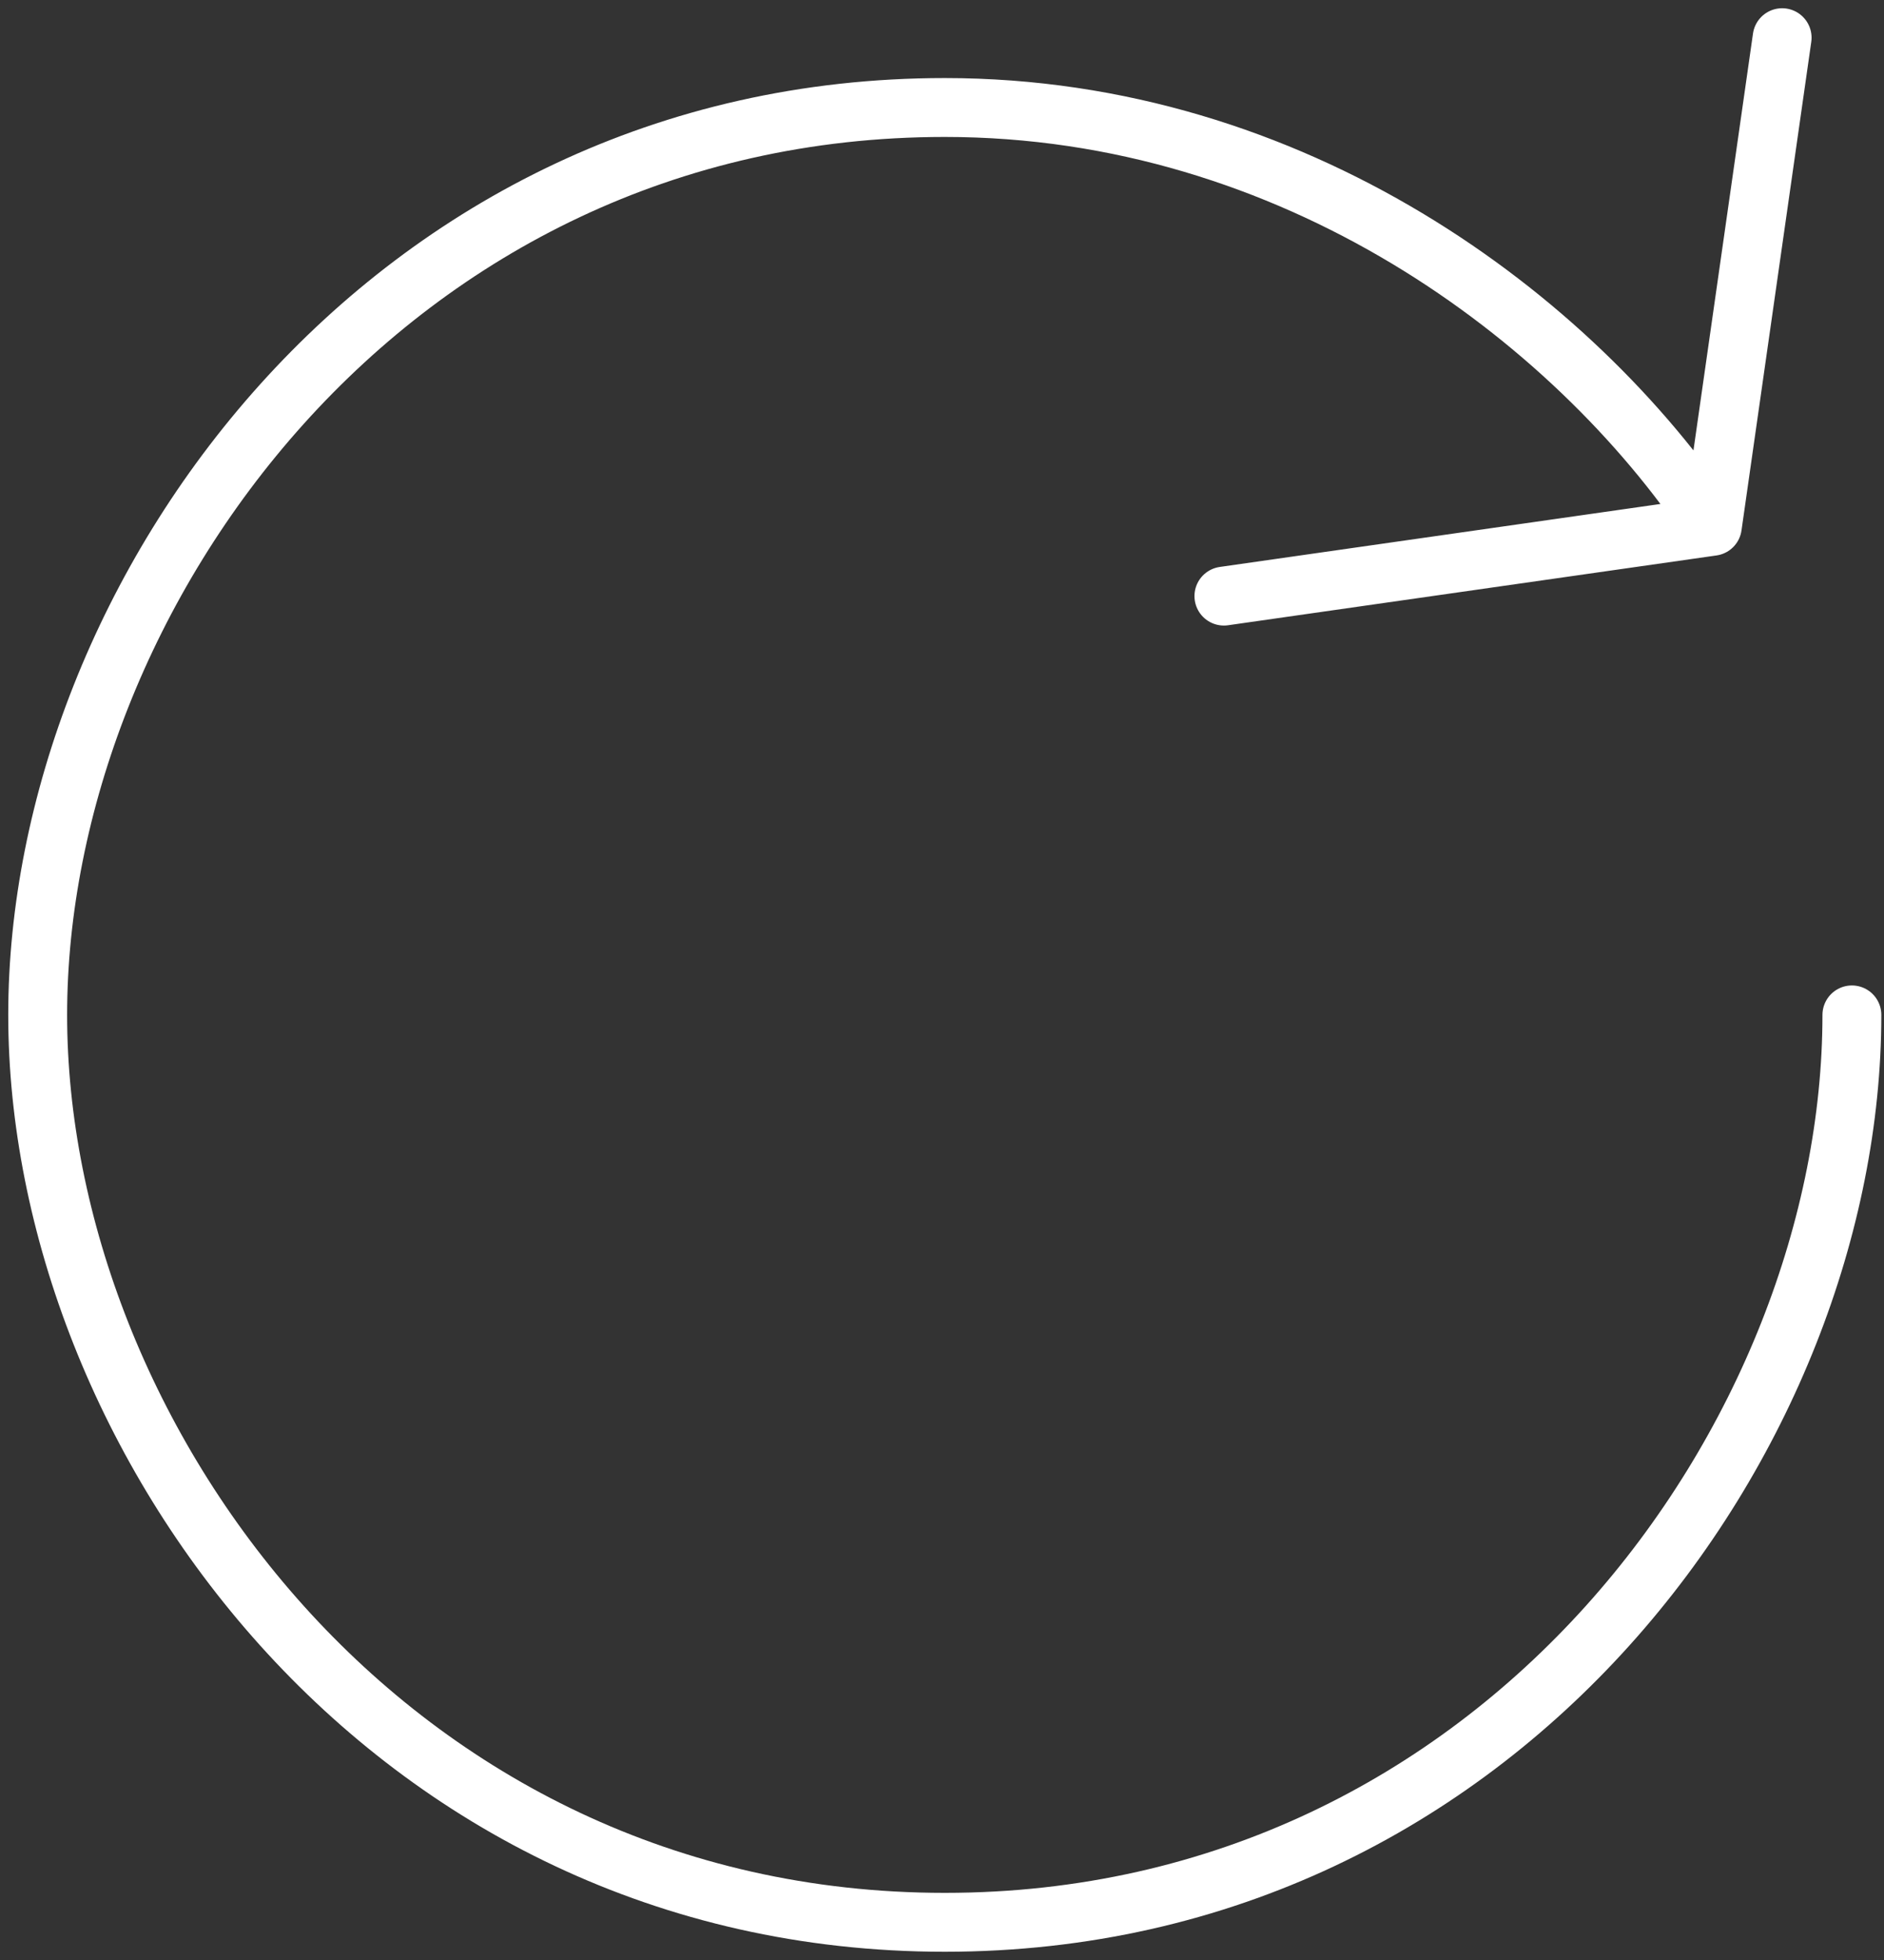 <svg width="100" height="104" viewBox="0 0 100 104" fill="none" xmlns="http://www.w3.org/2000/svg">
<rect x="0" y="0" width="100" height="104" fill="#333333" stroke="none"/>
<path d="M98.296 53.852C98.296 76.074 79.778 102 50.148 102C20.518 102 2 76.074 2 53.852C2 31.63 20.518 5.704 50.148 5.704C68.667 5.704 83.481 16.815 90.889 27.926M90.889 27.926L64.963 31.63M90.889 27.926L94.593 2" stroke="white" stroke-width="3.125" stroke-linecap="round" stroke-linejoin="round"/>
</svg>
